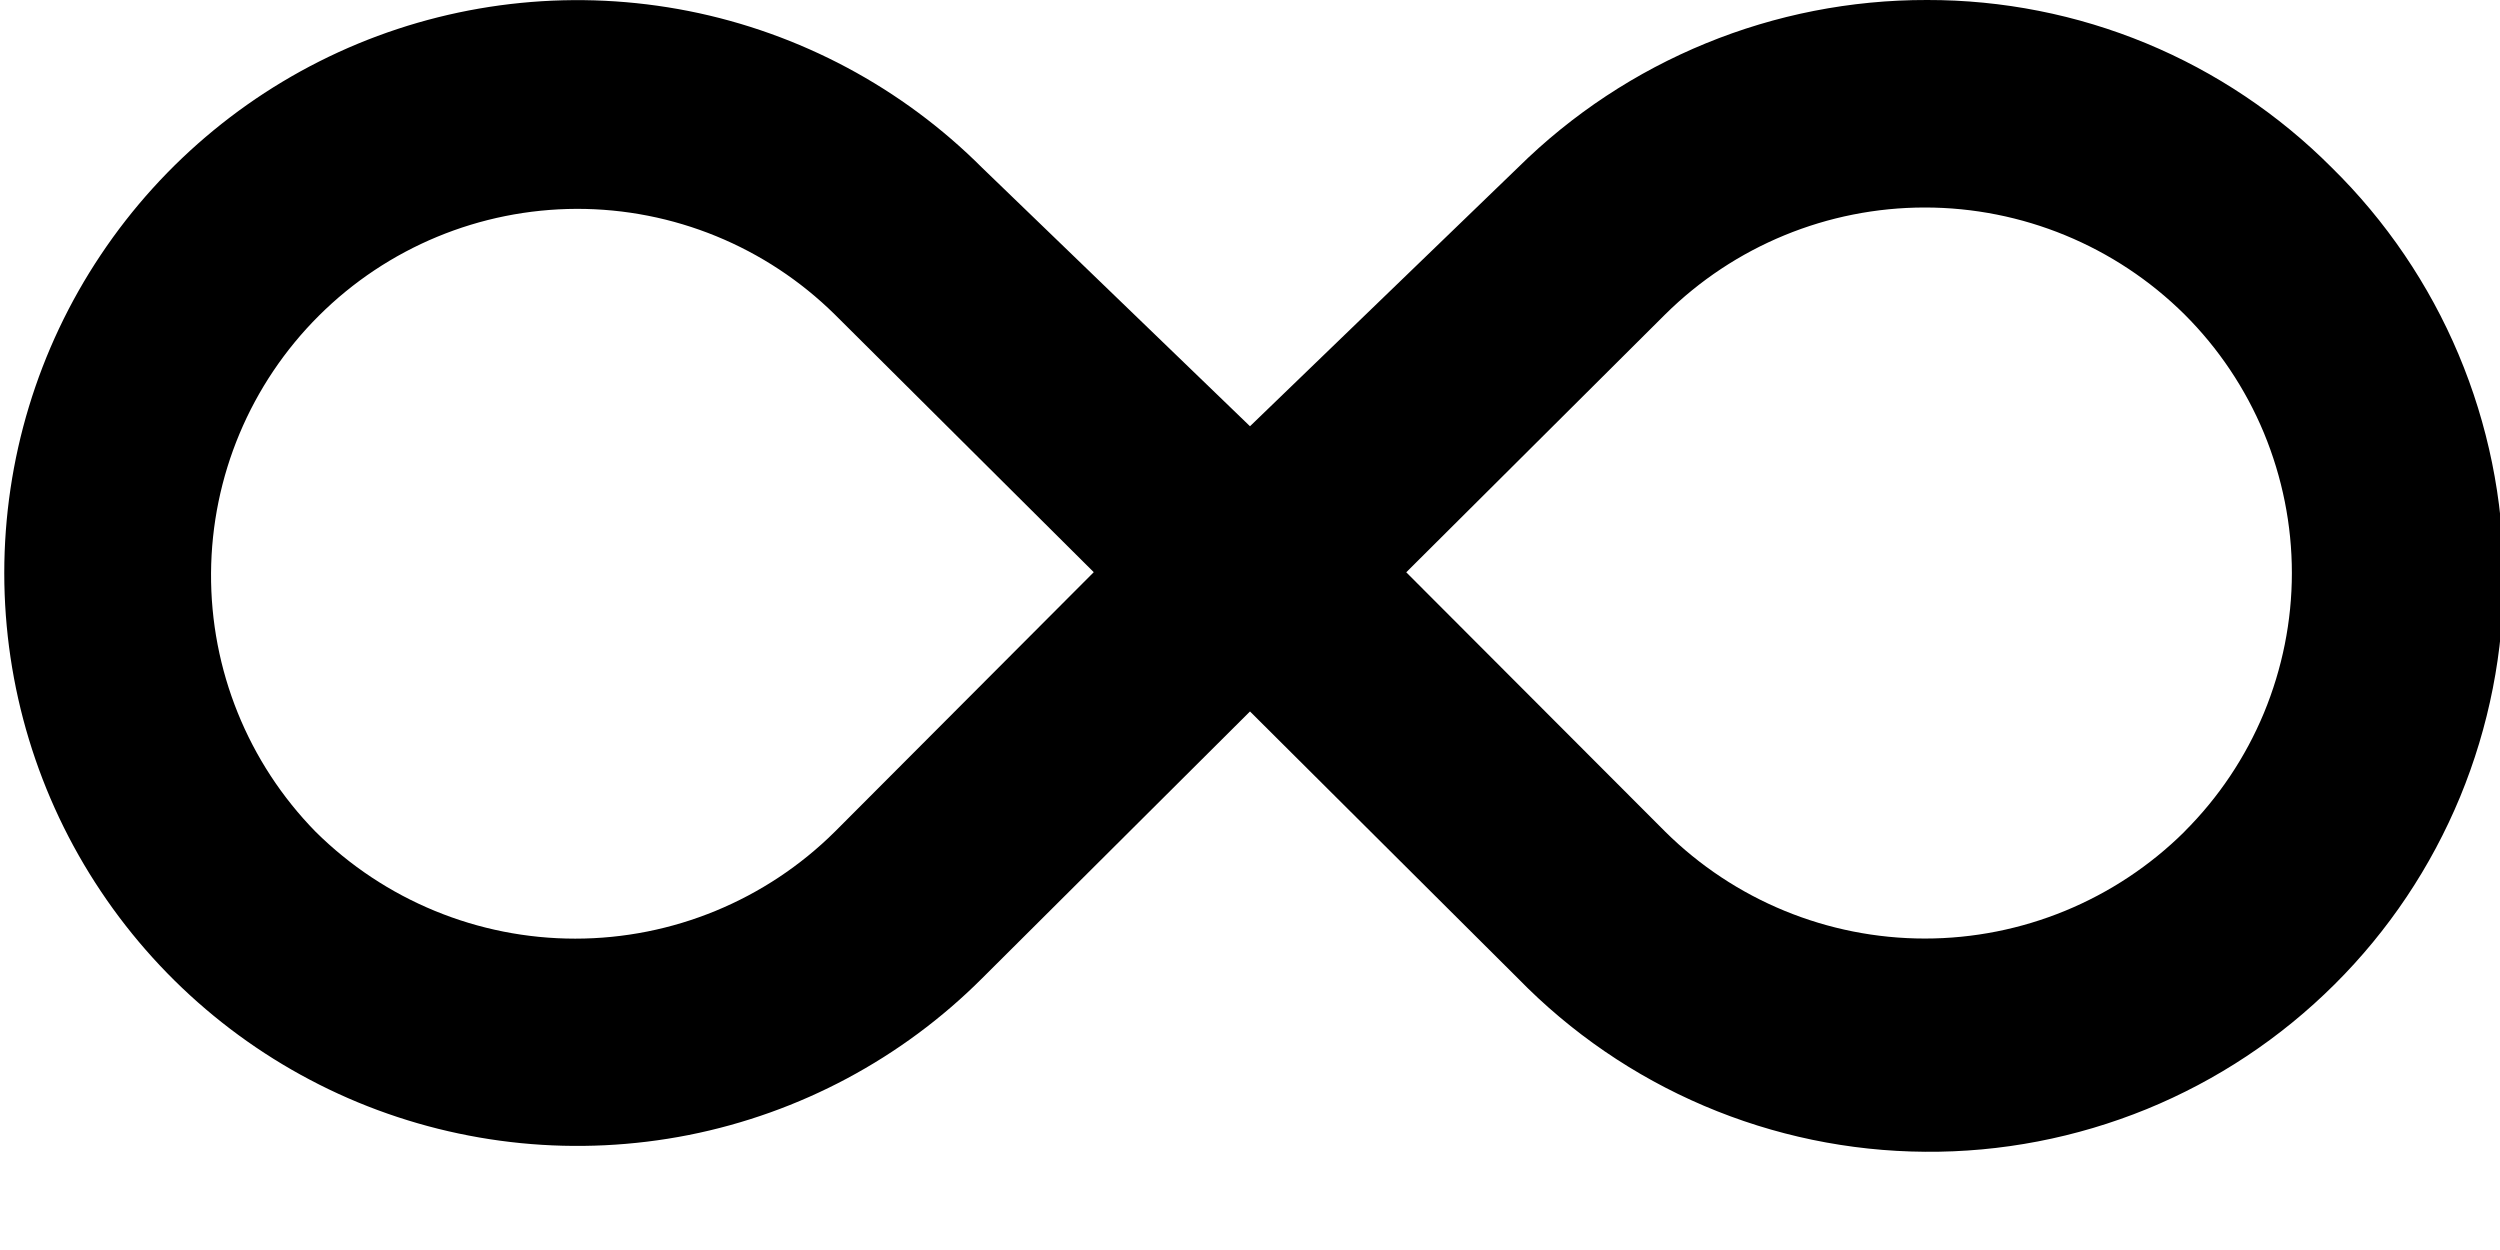 <svg width="24" height="12" viewBox="0 0 24 12" fill="none" xmlns="http://www.w3.org/2000/svg">
<path d="M22.385 1.609C21.876 1.098 21.27 0.692 20.604 0.416C19.937 0.14 19.222 -0.001 18.5 1.28279e-05C17.03 -0.003 15.618 0.575 14.572 1.609L12 4.092L9.428 1.61C8.659 0.841 7.679 0.318 6.612 0.106C5.545 -0.105 4.44 0.004 3.435 0.42C2.43 0.837 1.572 1.542 0.968 2.446C0.363 3.35 0.041 4.413 0.041 5.501C0.041 6.589 0.363 7.652 0.968 8.556C1.572 9.46 2.43 10.165 3.435 10.582C4.44 10.998 5.545 11.107 6.612 10.896C7.679 10.684 8.659 10.161 9.428 9.392L12 6.83L14.572 9.392C15.081 9.914 15.688 10.33 16.359 10.616C17.03 10.902 17.751 11.052 18.48 11.057C19.209 11.063 19.932 10.923 20.607 10.648C21.282 10.372 21.895 9.965 22.412 9.45C22.929 8.936 23.338 8.324 23.617 7.65C23.895 6.976 24.037 6.254 24.035 5.524C24.032 4.795 23.885 4.074 23.602 3.402C23.319 2.73 22.905 2.12 22.385 1.609ZM8.015 7.984C7.352 8.642 6.456 9.011 5.522 9.011C4.588 9.011 3.692 8.642 3.029 7.984C2.38 7.321 2.02 6.429 2.026 5.501C2.032 4.573 2.404 3.686 3.061 3.031C3.718 2.376 4.607 2.008 5.535 2.005C6.463 2.003 7.354 2.368 8.014 3.019L10.5 5.493L8.015 7.984ZM20.971 7.984C20.308 8.641 19.412 9.01 18.479 9.01C17.545 9.01 16.649 8.641 15.986 7.984L13.5 5.494L15.986 3.018C16.649 2.361 17.545 1.992 18.479 1.992C19.412 1.992 20.308 2.361 20.971 3.018C21.298 3.344 21.557 3.731 21.734 4.157C21.91 4.583 22.002 5.039 22.002 5.501C22.002 5.962 21.91 6.418 21.734 6.844C21.557 7.27 21.298 7.657 20.971 7.983" fill="black"/>
</svg>
